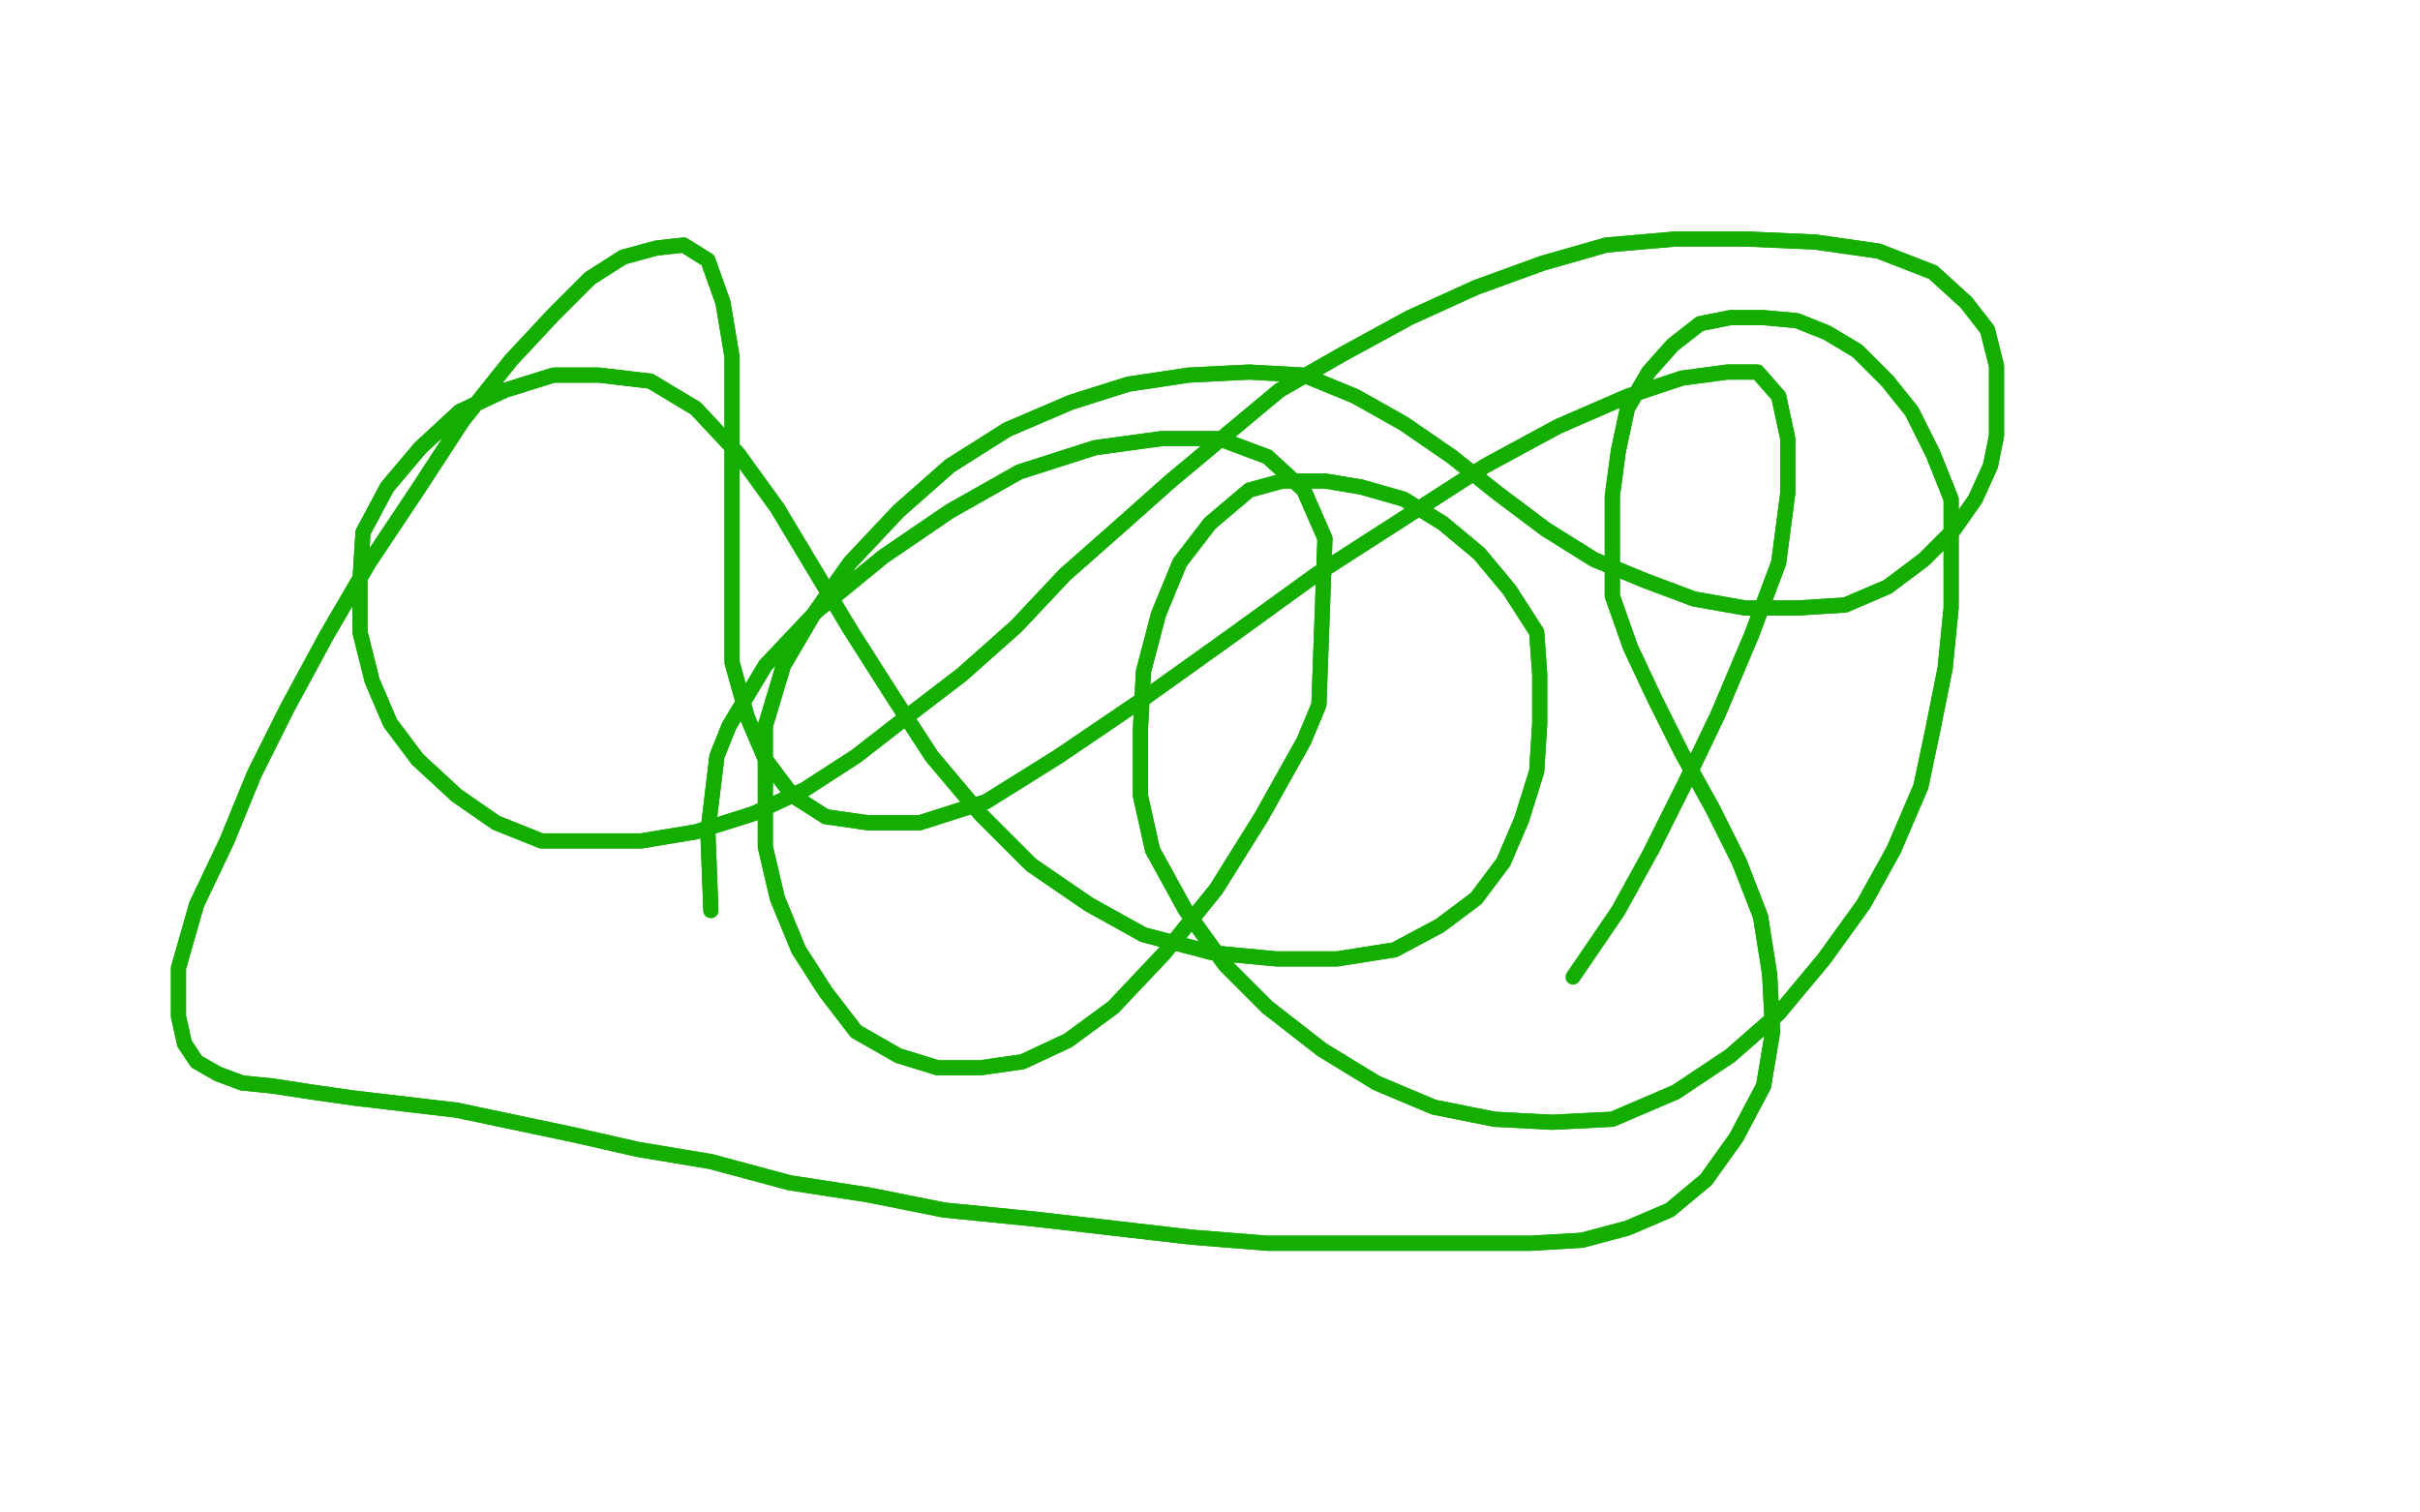 <?xml version="1.0" standalone="no"?>
<!DOCTYPE svg PUBLIC "-//W3C//DTD SVG 1.1//EN"
"http://www.w3.org/Graphics/SVG/1.1/DTD/svg11.dtd">

<svg width="800" height="500" version="1.1" xmlns="http://www.w3.org/2000/svg" xmlns:xlink="http://www.w3.org/1999/xlink" style="stroke-antialiasing: false"><desc>This SVG has been created on https://colorillo.com/</desc><rect x='0' y='0' width='800' height='500' style='fill: rgb(255,255,255); stroke-width:0' /><polyline points="235,301 234,275 234,275 237,250 237,250 241,240 241,240 253,220 253,220 270,202 270,202 292,184 292,184 314,169 314,169 337,156 337,156 362,148 384,145 403,145 419,151 431,162 438,178 436,233 431,245 417,270 402,294 385,315 368,333 353,344 338,351 324,353 310,353 297,349 283,341 273,328 264,314 257,297 253,280 253,261 253,240 259,220 269,203 281,186 297,169 314,154 333,142 354,133 373,127 393,124 413,123 431,124 448,131 464,140 480,151 495,163 511,175 527,185 544,192 560,198 577,201 594,201 610,200 624,194 636,185 646,175 653,165 658,154 660,144 660,133 660,121 657,109 650,100 639,90 621,83 600,80 577,79 554,79 531,81 510,87 488,95 466,105 444,117 423,129 405,144 387,159 369,175 352,190 336,207 318,223 301,236 283,250 266,261 249,269 230,275 212,278 195,278 179,278 164,272 151,263 138,251 129,239 123,225 119,209 119,192 120,176 128,161 139,148 152,136 167,129 183,124 198,124 215,126 230,135 244,150 257,168 269,188 281,208 295,230 308,250 324,269 341,286 360,299 378,309 401,315 422,317 442,317 461,314 476,306 488,297 497,285 503,271 508,255 509,239 509,223 508,209 499,195 489,183 477,173 464,165 450,161 438,159 424,159 413,162 400,173 390,186 383,203 378,222 377,241 377,263 381,281 392,301 405,319 419,333 437,347 455,358 474,366 494,370 513,371 533,370 554,361 572,349 588,335 603,317 616,299 626,281 635,260 639,241 643,221 645,201 645,183 645,165 639,150 632,136 624,126 614,116 604,110 594,106 583,105 572,105 562,107 553,114 545,123 538,135 535,149 533,164 533,180 533,197 539,214 547,231 556,249 566,267 575,285 582,303 585,322 586,341 583,359 574,376 564,390 552,400 538,406 523,410 506,411 488,411 467,411 444,411 419,411 394,409 368,406 342,403 312,400 287,395 261,391 235,384 211,380 189,375 170,371 151,367 134,365 117,363 103,361 90,359 80,358 72,355 65,351 61,345 59,336 59,320 65,299 75,278 84,256 95,234 108,210 122,186 138,162 153,139 169,119 183,104 195,92 206,85 217,82 226,81 234,86 239,100 242,118 242,144 242,170 242,195 242,219 247,237 253,251 262,263 273,270 287,272 304,272 326,265 350,250 378,231 406,211 435,190 463,172 491,154 515,141 538,131 556,125 571,123 581,123 588,131 591,145 591,163 588,186 579,210 568,236 557,259 546,281" style="fill: none; stroke: #14ae00; stroke-width: 5; stroke-linejoin: round; stroke-linecap: round; stroke-antialiasing: false; stroke-antialias: 0; opacity: 1.0"/>
<polyline points="235,301 234,275 234,275 237,250 237,250 241,240 241,240 253,220 253,220 270,202 270,202 292,184 292,184 314,169 314,169 337,156 362,148 384,145 403,145 419,151 431,162 438,178 436,233 431,245 417,270 402,294 385,315 368,333 353,344 338,351 324,353 310,353 297,349 283,341 273,328 264,314 257,297 253,280 253,261 253,240 259,220 269,203 281,186 297,169 314,154 333,142 354,133 373,127 393,124 413,123 431,124 448,131 464,140 480,151 495,163 511,175 527,185 544,192 560,198 577,201 594,201 610,200 624,194 636,185 646,175 653,165 658,154 660,144 660,133 660,121 657,109 650,100 639,90 621,83 600,80 577,79 554,79 531,81 510,87 488,95 466,105 444,117 423,129 405,144 387,159 369,175 352,190 336,207 318,223 301,236 283,250 266,261 249,269 230,275 212,278 195,278 179,278 164,272 151,263 138,251 129,239 123,225 119,209 119,192 120,176 128,161 139,148 152,136 167,129 183,124 198,124 215,126 230,135 244,150 257,168 269,188 281,208 295,230 308,250 324,269 341,286 360,299 378,309 401,315 422,317 442,317 461,314 476,306 488,297 497,285 503,271 508,255 509,239 509,223 508,209 499,195 489,183 477,173 464,165 450,161 438,159 424,159 413,162 400,173 390,186 383,203 378,222 377,241 377,263 381,281 392,301 405,319 419,333 437,347 455,358 474,366 494,370 513,371 533,370 554,361 572,349 588,335 603,317 616,299 626,281 635,260 639,241 643,221 645,201 645,183 645,165 639,150 632,136 624,126 614,116 604,110 594,106 583,105 572,105 562,107 553,114 545,123 538,135 535,149 533,164 533,180 533,197 539,214 547,231 556,249 566,267 575,285 582,303 585,322 586,341 583,359 574,376 564,390 552,400 538,406 523,410 506,411 488,411 467,411 444,411 419,411 394,409 368,406 342,403 312,400 287,395 261,391 235,384 211,380 189,375 170,371 151,367 134,365 117,363 103,361 90,359 80,358 72,355 65,351 61,345 59,336 59,320 65,299 75,278 84,256 95,234 108,210 122,186 138,162 153,139 169,119 183,104 195,92 206,85 217,82 226,81 234,86 239,100 242,118 242,144 242,170 242,195 242,219 247,237 253,251 262,263 273,270 287,272 304,272 326,265 350,250 378,231 406,211 435,190 463,172 491,154 515,141 538,131 556,125 571,123 581,123 588,131 591,145 591,163 588,186 579,210 568,236 557,259 546,281 535,301 520,323" style="fill: none; stroke: #14ae00; stroke-width: 5; stroke-linejoin: round; stroke-linecap: round; stroke-antialiasing: false; stroke-antialias: 0; opacity: 1.0"/>
</svg>
